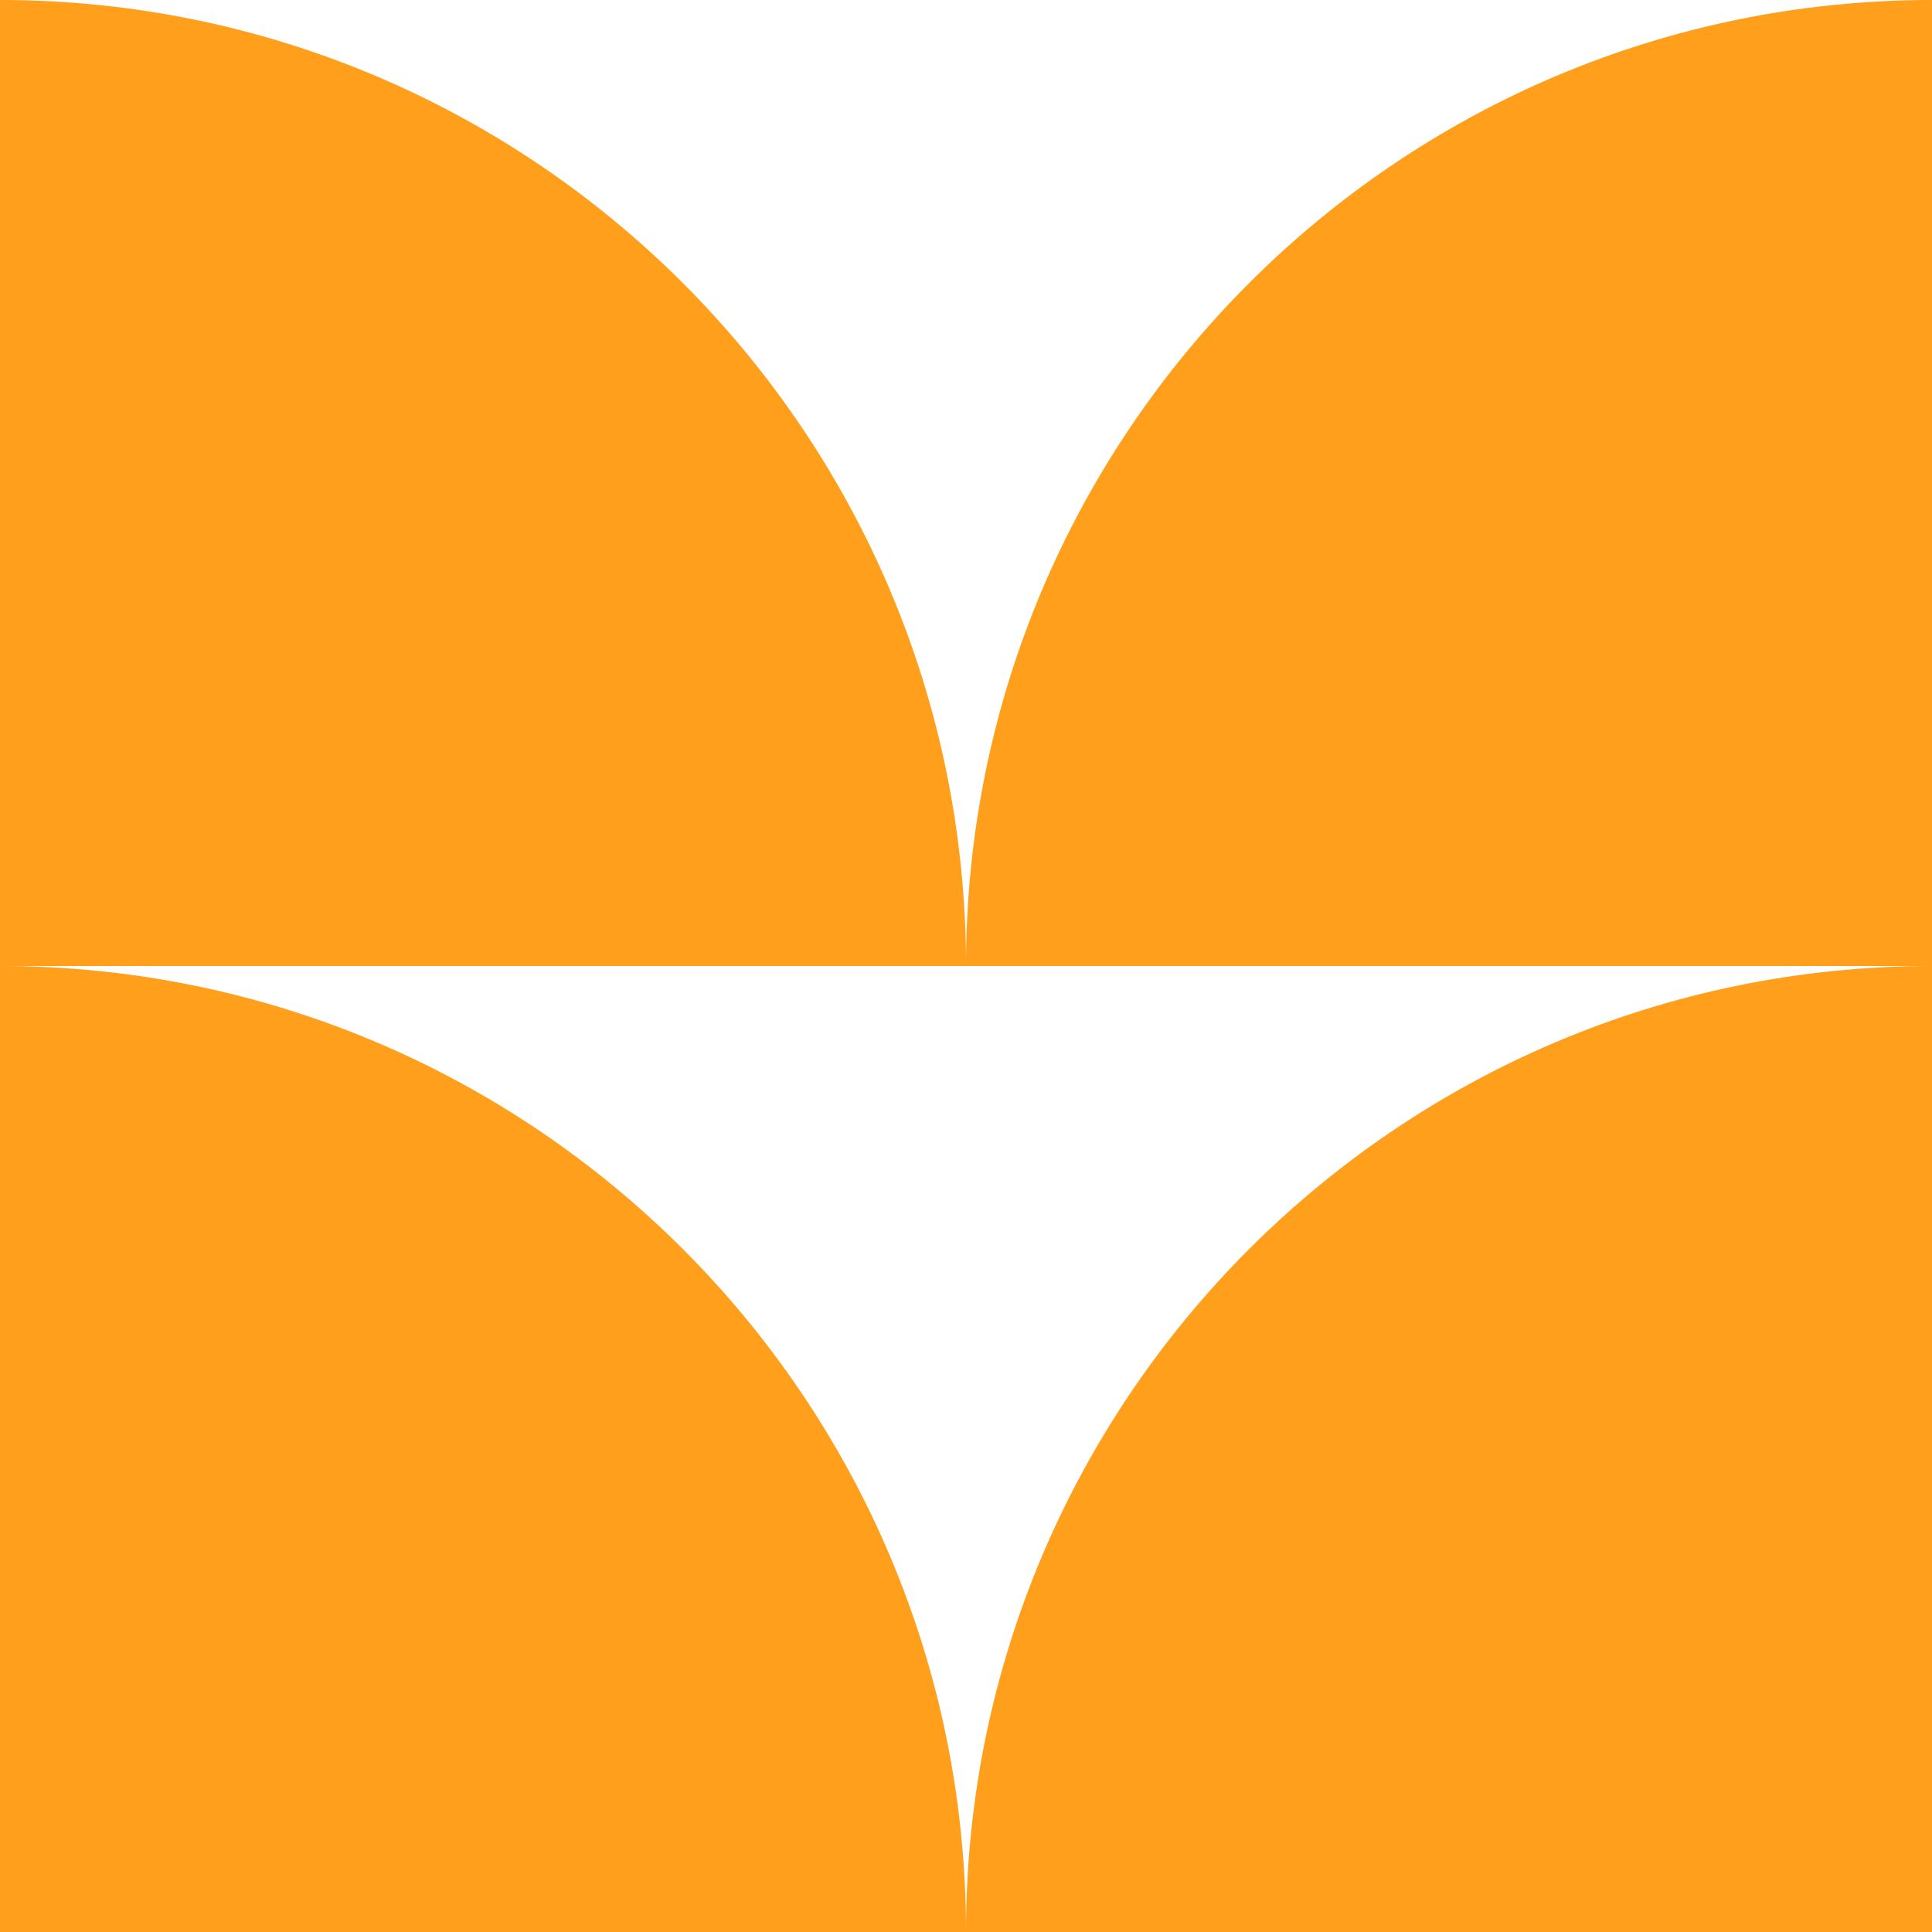 <?xml version="1.0" encoding="utf-8"?><!-- Generator: Adobe Illustrator 25.0.1, SVG Export Plug-In . SVG Version: 6.00 Build 0)  --><svg version="1.1" id="Layer_1" xmlns="http://www.w3.org/2000/svg" xmlns:xlink="http://www.w3.org/1999/xlink" x="0px" y="0px" viewBox="0 0 54 54" style="enable-background:new 0 0 54 54;" xml:space="preserve"><style type="text/css">
	.st0{fill:#FF9F1C;}
</style><g><path class="st0" d="m54 27v27h-27c0-14.9 12.1-27 27-27"/><path class="st0" d="m54 0v27h-27c0-14.9 12.1-27 27-27"/><path class="st0" d="m0 27v27h27c0-14.9-12.1-27-27-27"/><path class="st0" d="m0 0v27h27c0-14.9-12.1-27-27-27"/></g></svg>